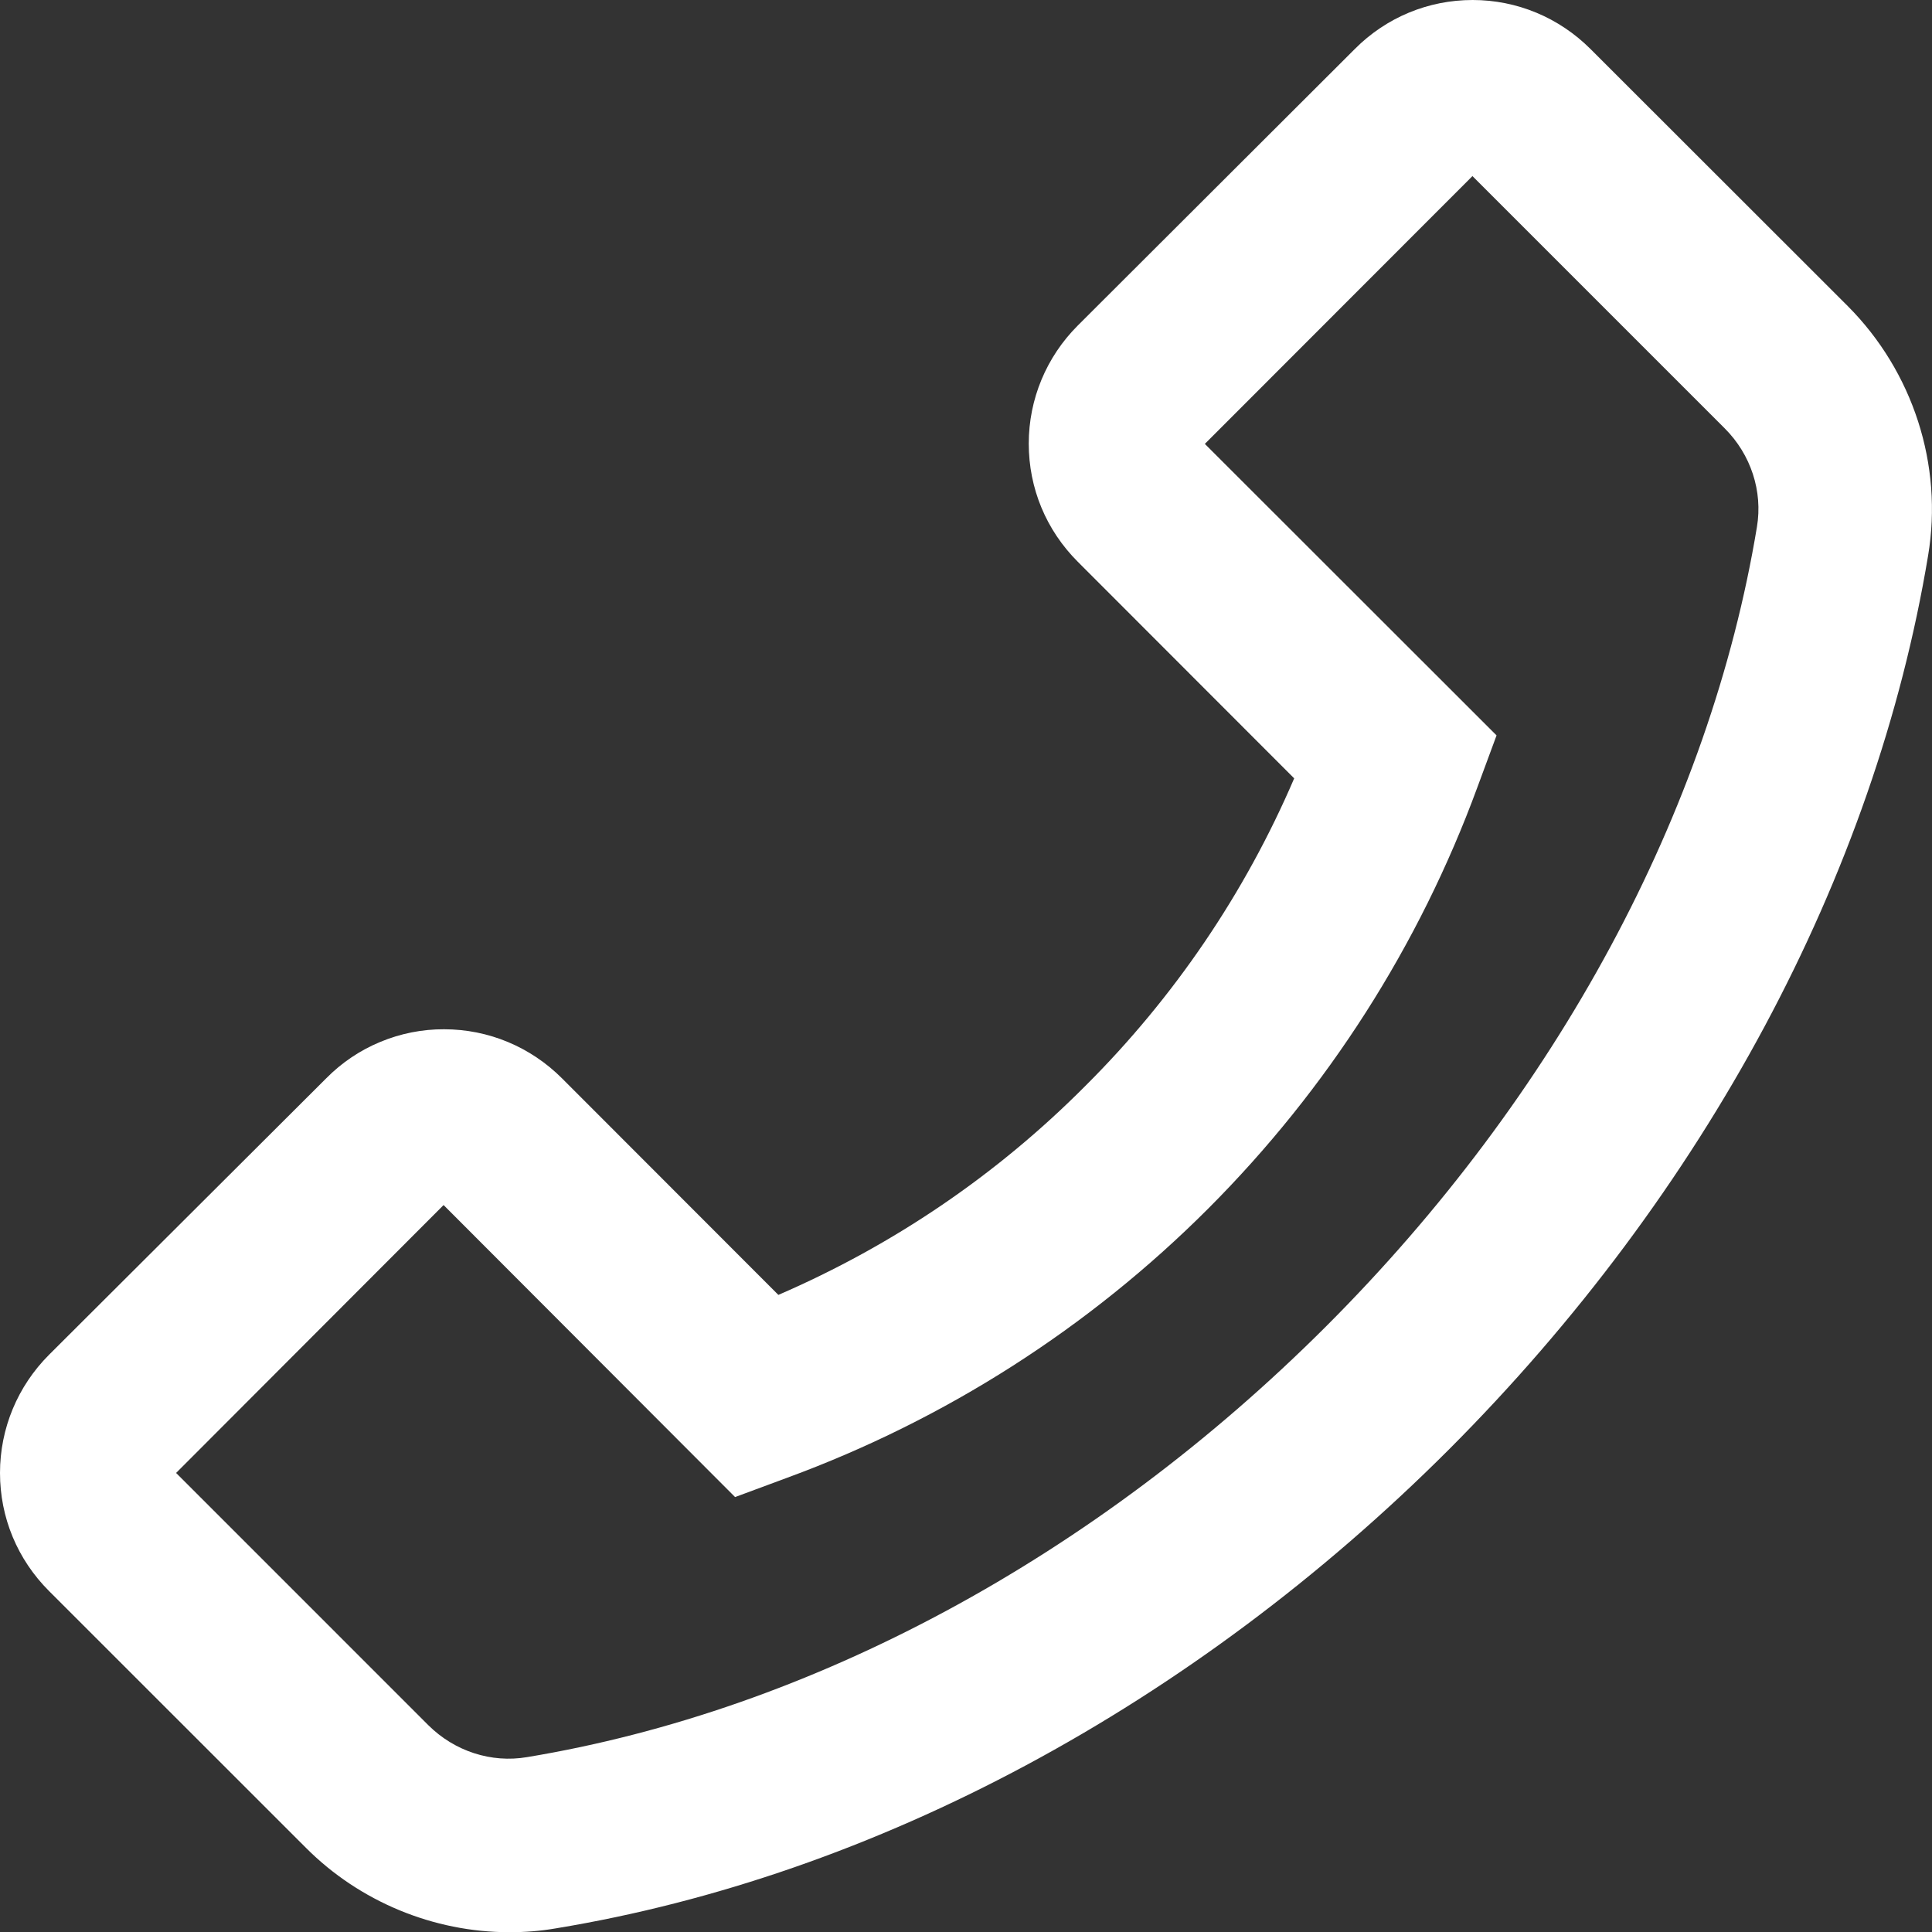 <svg xmlns="http://www.w3.org/2000/svg" xmlns:xlink="http://www.w3.org/1999/xlink" fill="none" version="1.1" width="18.75" height="18.752" viewBox="0 0 18.75 18.752"><rect x="0" y="0" width="18.75" height="18.752" fill="#333333" stroke="none"/><g><path d="M17.932,2.97C17.932,2.97,15.436,0.476,15.436,0.476C15.131,0.171,14.723,0,14.292,0C13.861,0,13.453,0.169,13.148,0.476C13.148,0.476,10.46,3.159,10.46,3.159C10.155,3.464,9.984,3.874,9.984,4.305C9.984,4.739,10.153,5.145,10.46,5.452C10.46,5.452,12.56,7.554,12.56,7.554C12.082,8.669,11.394,9.681,10.535,10.537C9.675,11.402,8.67,12.084,7.554,12.567C7.554,12.567,5.454,10.465,5.454,10.465C5.149,10.16,4.741,9.989,4.31,9.989C4.097,9.988,3.887,10.03,3.69,10.112C3.494,10.193,3.316,10.313,3.166,10.465C3.166,10.465,0.476,13.148,0.476,13.148C0.171,13.453,0,13.863,0,14.295C0,14.728,0.169,15.134,0.476,15.441C0.476,15.441,2.97,17.934,2.97,17.934C3.49,18.455,4.207,18.752,4.943,18.752C5.095,18.752,5.243,18.741,5.393,18.715C8.496,18.204,11.576,16.552,14.062,14.067C16.547,11.578,18.197,8.498,18.712,5.393C18.86,4.512,18.565,3.605,17.932,2.97C17.932,2.97,17.932,2.97,17.932,2.97ZM17.051,5.114C16.594,7.877,15.108,10.634,12.87,12.872C10.631,15.11,7.877,16.596,5.114,17.053C4.767,17.112,4.411,16.995,4.158,16.744C4.158,16.744,1.709,14.295,1.709,14.295C1.709,14.295,4.305,11.695,4.305,11.695C4.305,11.695,7.113,14.508,7.113,14.508C7.113,14.508,7.134,14.529,7.134,14.529C7.134,14.529,7.641,14.341,7.641,14.341C9.176,13.777,10.57,12.886,11.726,11.729C12.882,10.572,13.773,9.178,14.337,7.643C14.337,7.643,14.524,7.137,14.524,7.137C14.524,7.137,11.693,4.308,11.693,4.308C11.693,4.308,14.29,1.709,14.29,1.709C14.29,1.709,16.739,4.158,16.739,4.158C16.992,4.411,17.109,4.767,17.051,5.114Z" fill="#FFFFFF" fill-opacity="1"/></g></svg>